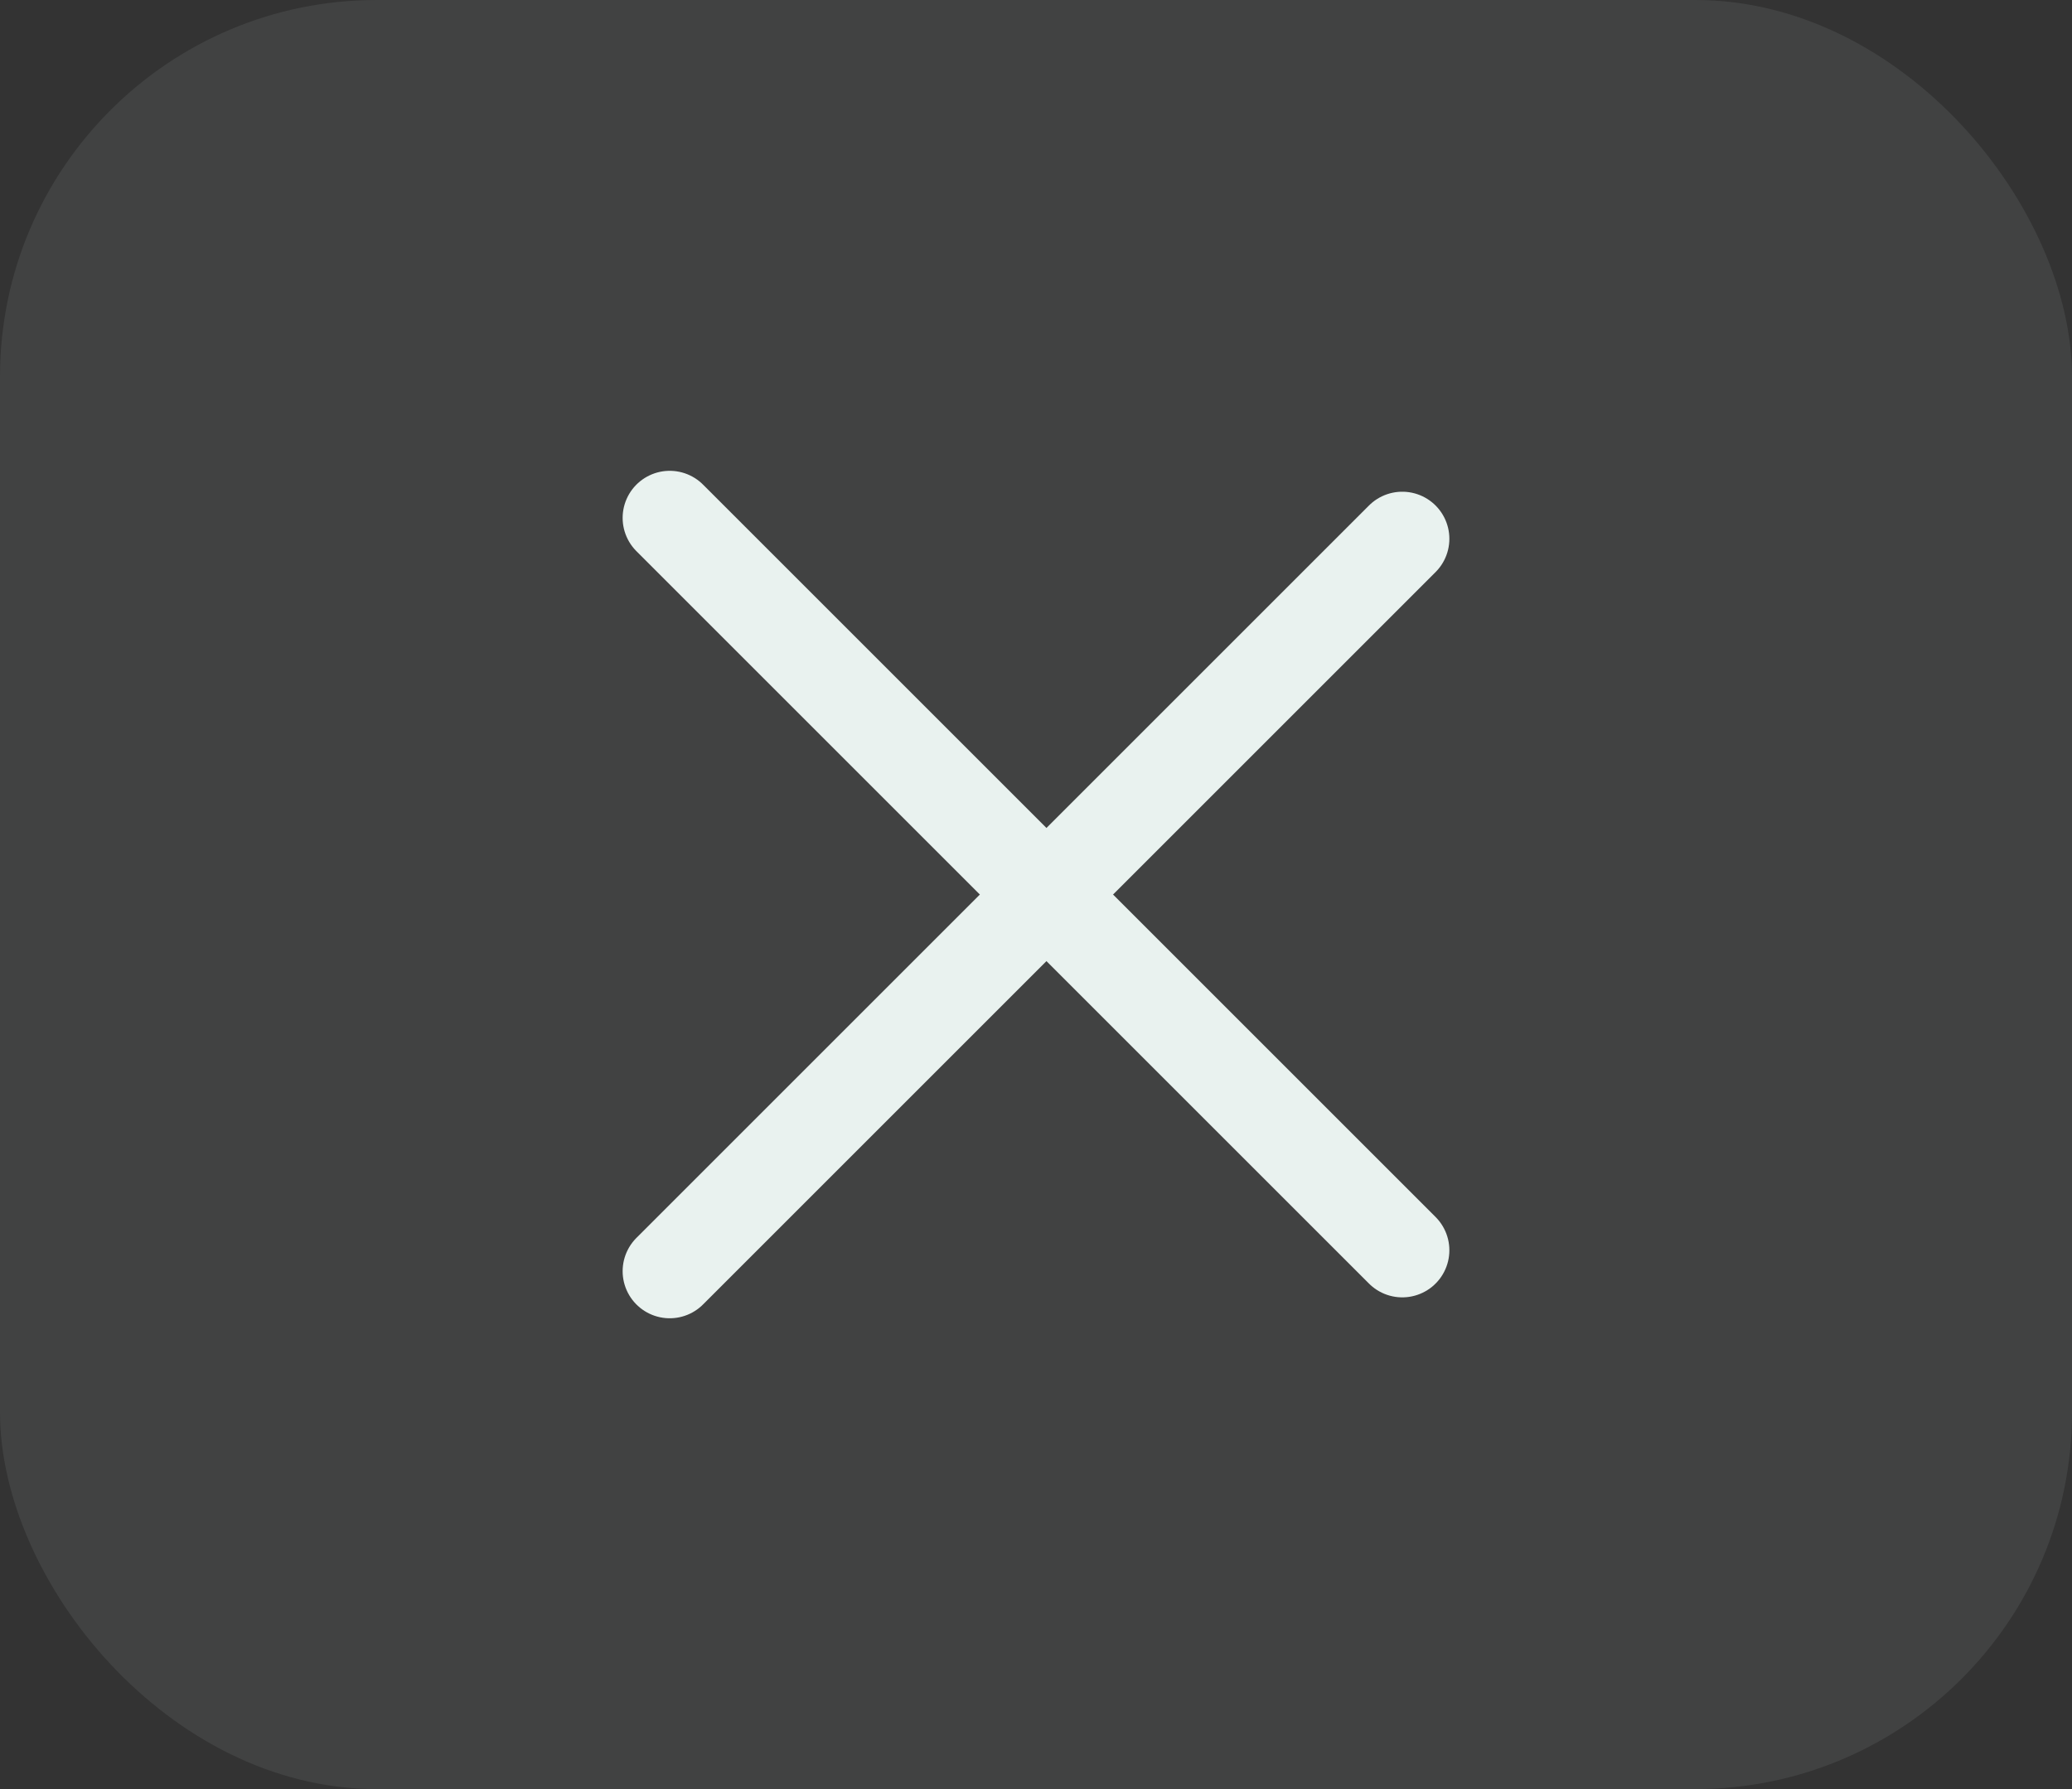 <?xml version="1.0" encoding="UTF-8"?> <svg xmlns="http://www.w3.org/2000/svg" width="44" height="38" viewBox="0 0 44 38" fill="none"><rect x="0" y="0" width="44" height="38" fill="#333333" stroke="none"/><rect width="44" height="38" rx="8" fill="#E9F2EF" fill-opacity="0.08"></rect><path d="M14.222 27L29.778 11.444" stroke="#E9F2EF" stroke-width="2" stroke-linecap="round" stroke-linejoin="round"></path><path d="M14.222 11L29.778 26.556" stroke="#E9F2EF" stroke-width="2" stroke-linecap="round" stroke-linejoin="round"></path></svg> 
